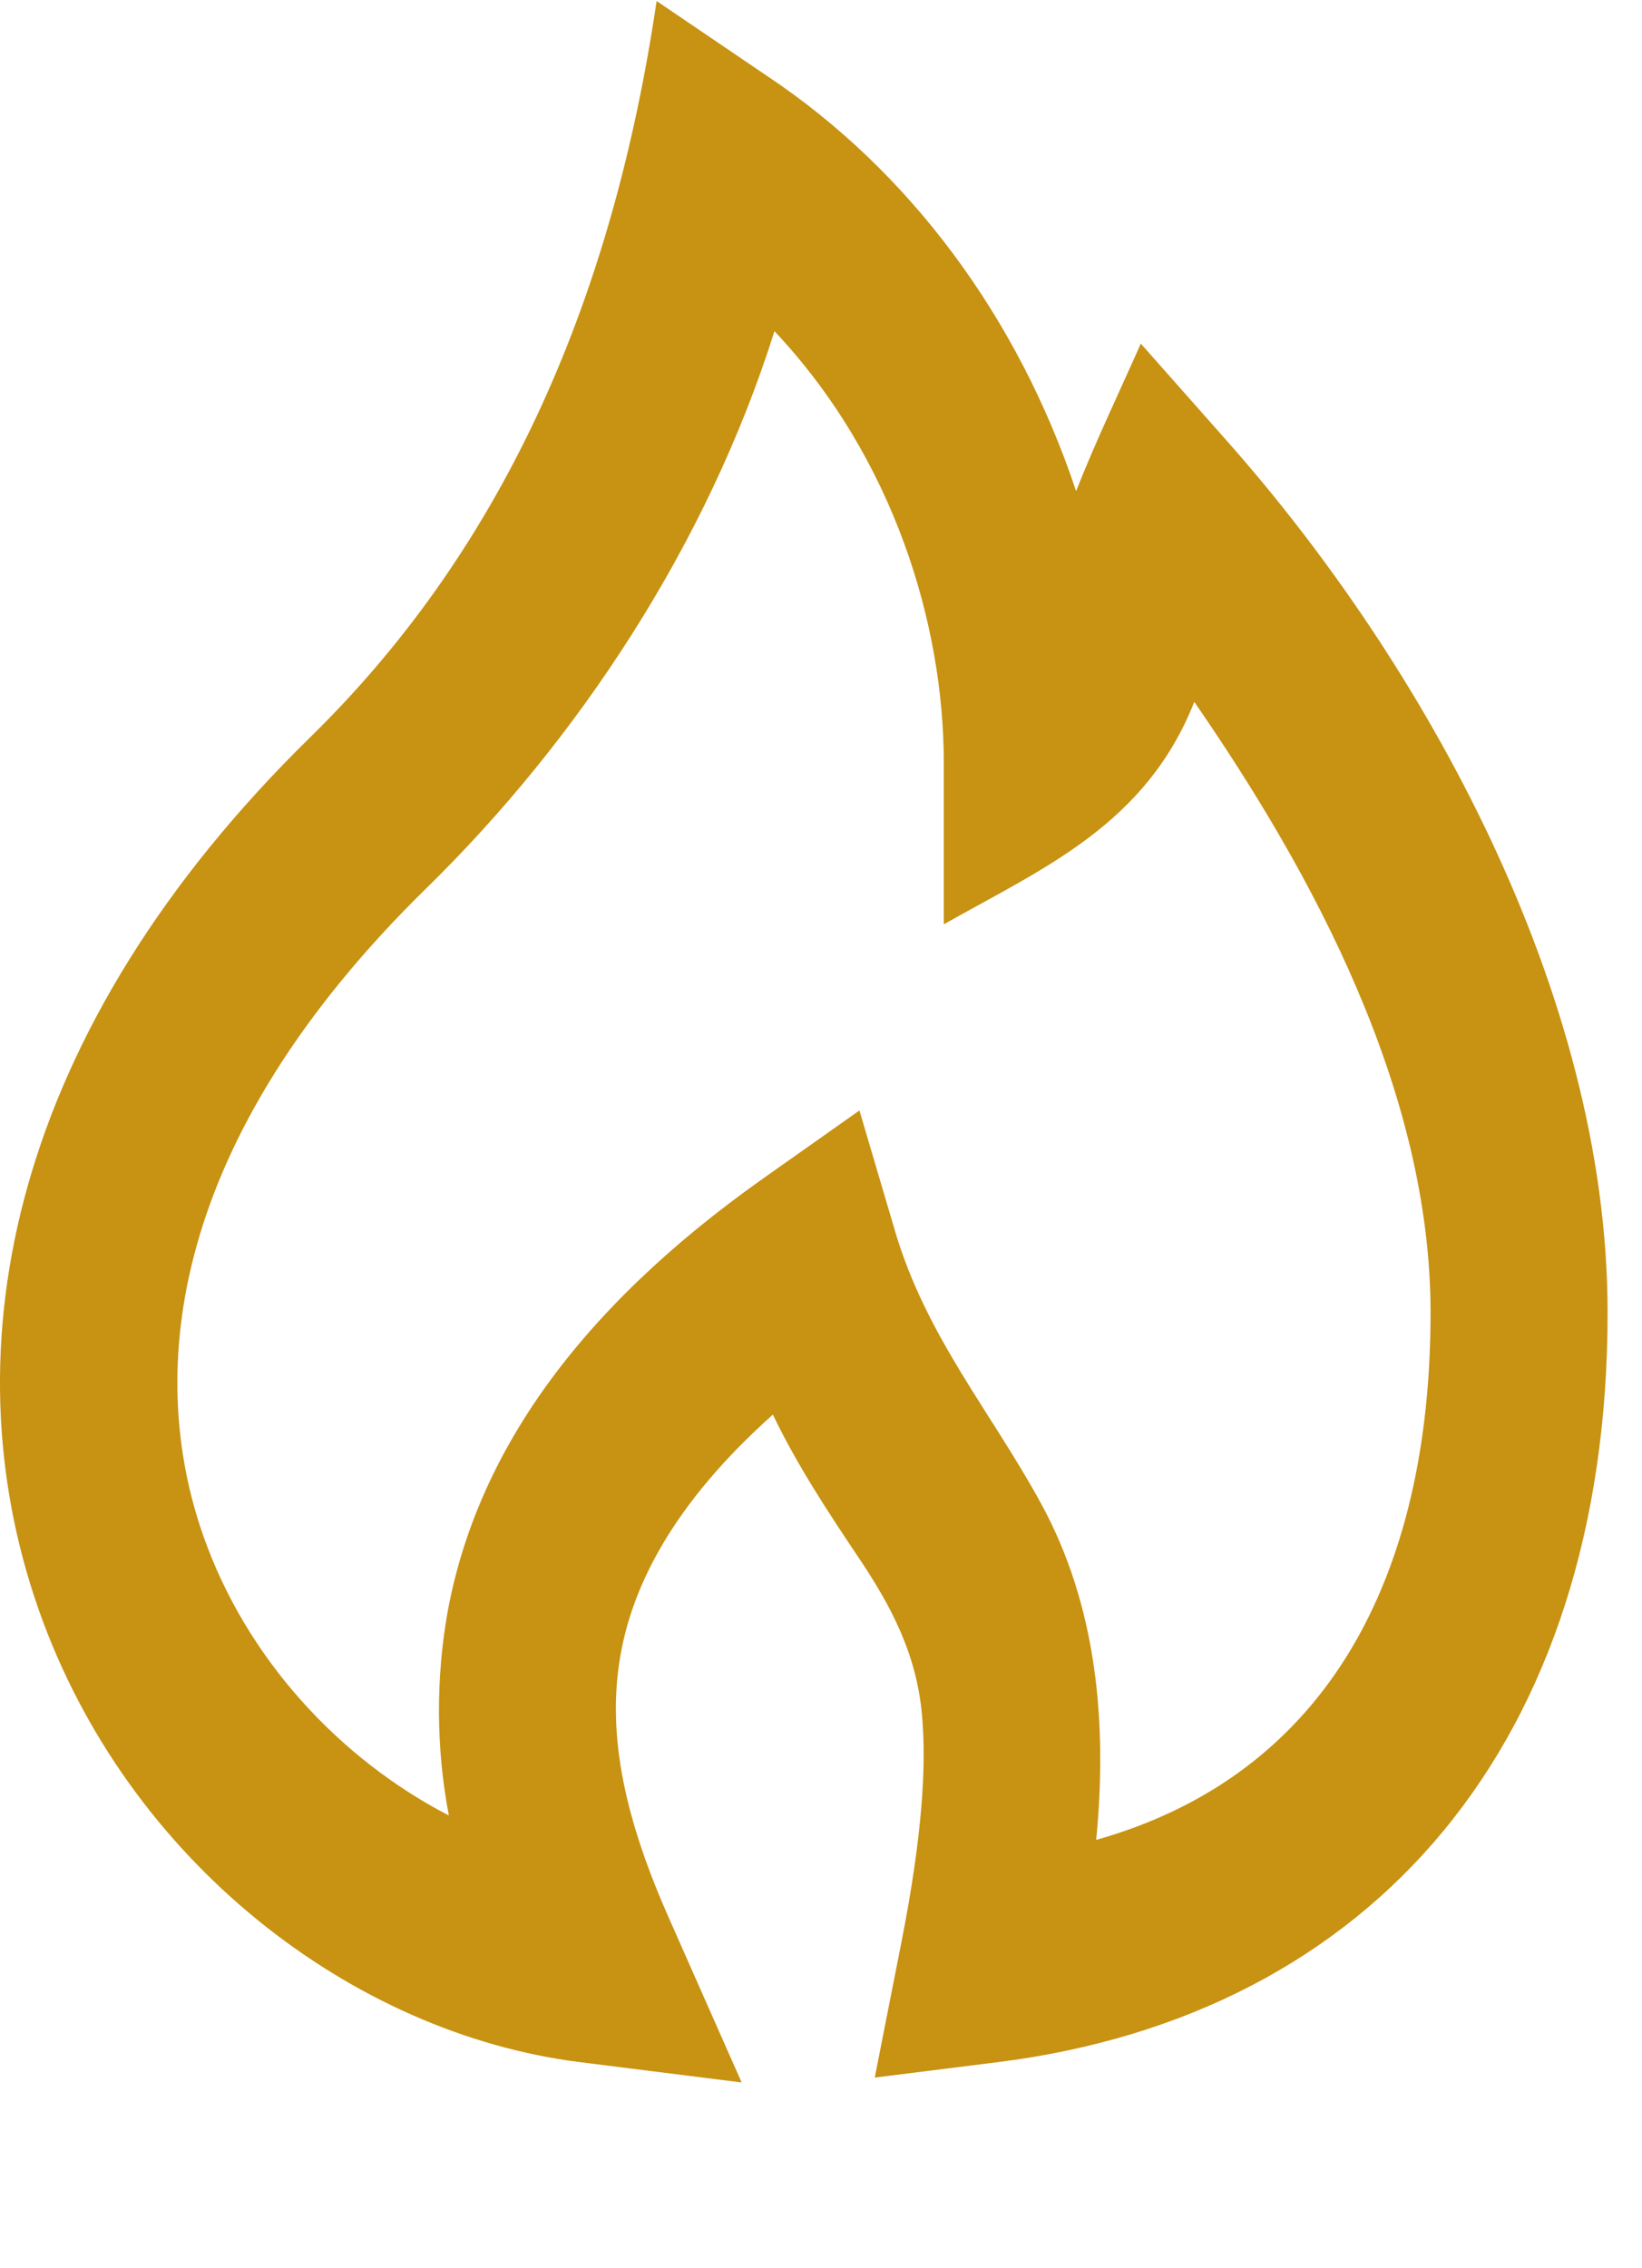 <svg width="42" height="58" viewBox="0 0 42 58" fill="none" xmlns="http://www.w3.org/2000/svg">
<path fill-rule="evenodd" clip-rule="evenodd" d="M16.795 0.026L19.647 1.96C23.265 4.376 26.044 8.115 27.525 12.558C28.028 11.279 28.626 10.039 29.18 8.786L31.401 11.295C36.386 16.927 41.12 25.366 41.12 33.563C41.12 44.556 35.121 51.525 25.522 52.73L22.375 53.124L23.063 49.633C23.6 46.901 23.697 45.116 23.584 43.865C23.448 42.292 22.787 41.057 21.963 39.83C21.175 38.653 20.394 37.474 19.769 36.172C17.2 38.466 16.204 40.538 15.885 42.244C15.477 44.428 16.054 46.661 17.109 49.044L18.97 53.249L14.836 52.73C9.005 51.998 3.259 47.597 0.995 41.175C-1.371 34.456 0.302 26.326 7.945 18.842C13.016 13.878 15.701 7.441 16.795 0.026ZM19.81 8.466C18.085 13.939 14.773 18.927 10.909 22.709C4.319 29.162 3.728 35.098 5.204 39.282C6.302 42.403 8.672 44.968 11.481 46.423C11.153 44.7 11.144 42.918 11.454 41.19C12.192 37.236 14.71 33.53 19.545 30.116L21.983 28.395L22.893 31.477C23.69 34.177 25.343 36.088 26.636 38.459C28.057 41.068 28.329 44.06 28.039 47.047C33.971 45.372 36.592 40.29 36.592 33.563C36.592 27.881 33.559 22.305 30.548 17.947C29.307 21.088 26.692 22.193 24.141 23.635V19.497C24.141 15.996 22.88 11.727 19.81 8.469V8.466Z" fill="#C89212"/>
</svg>
